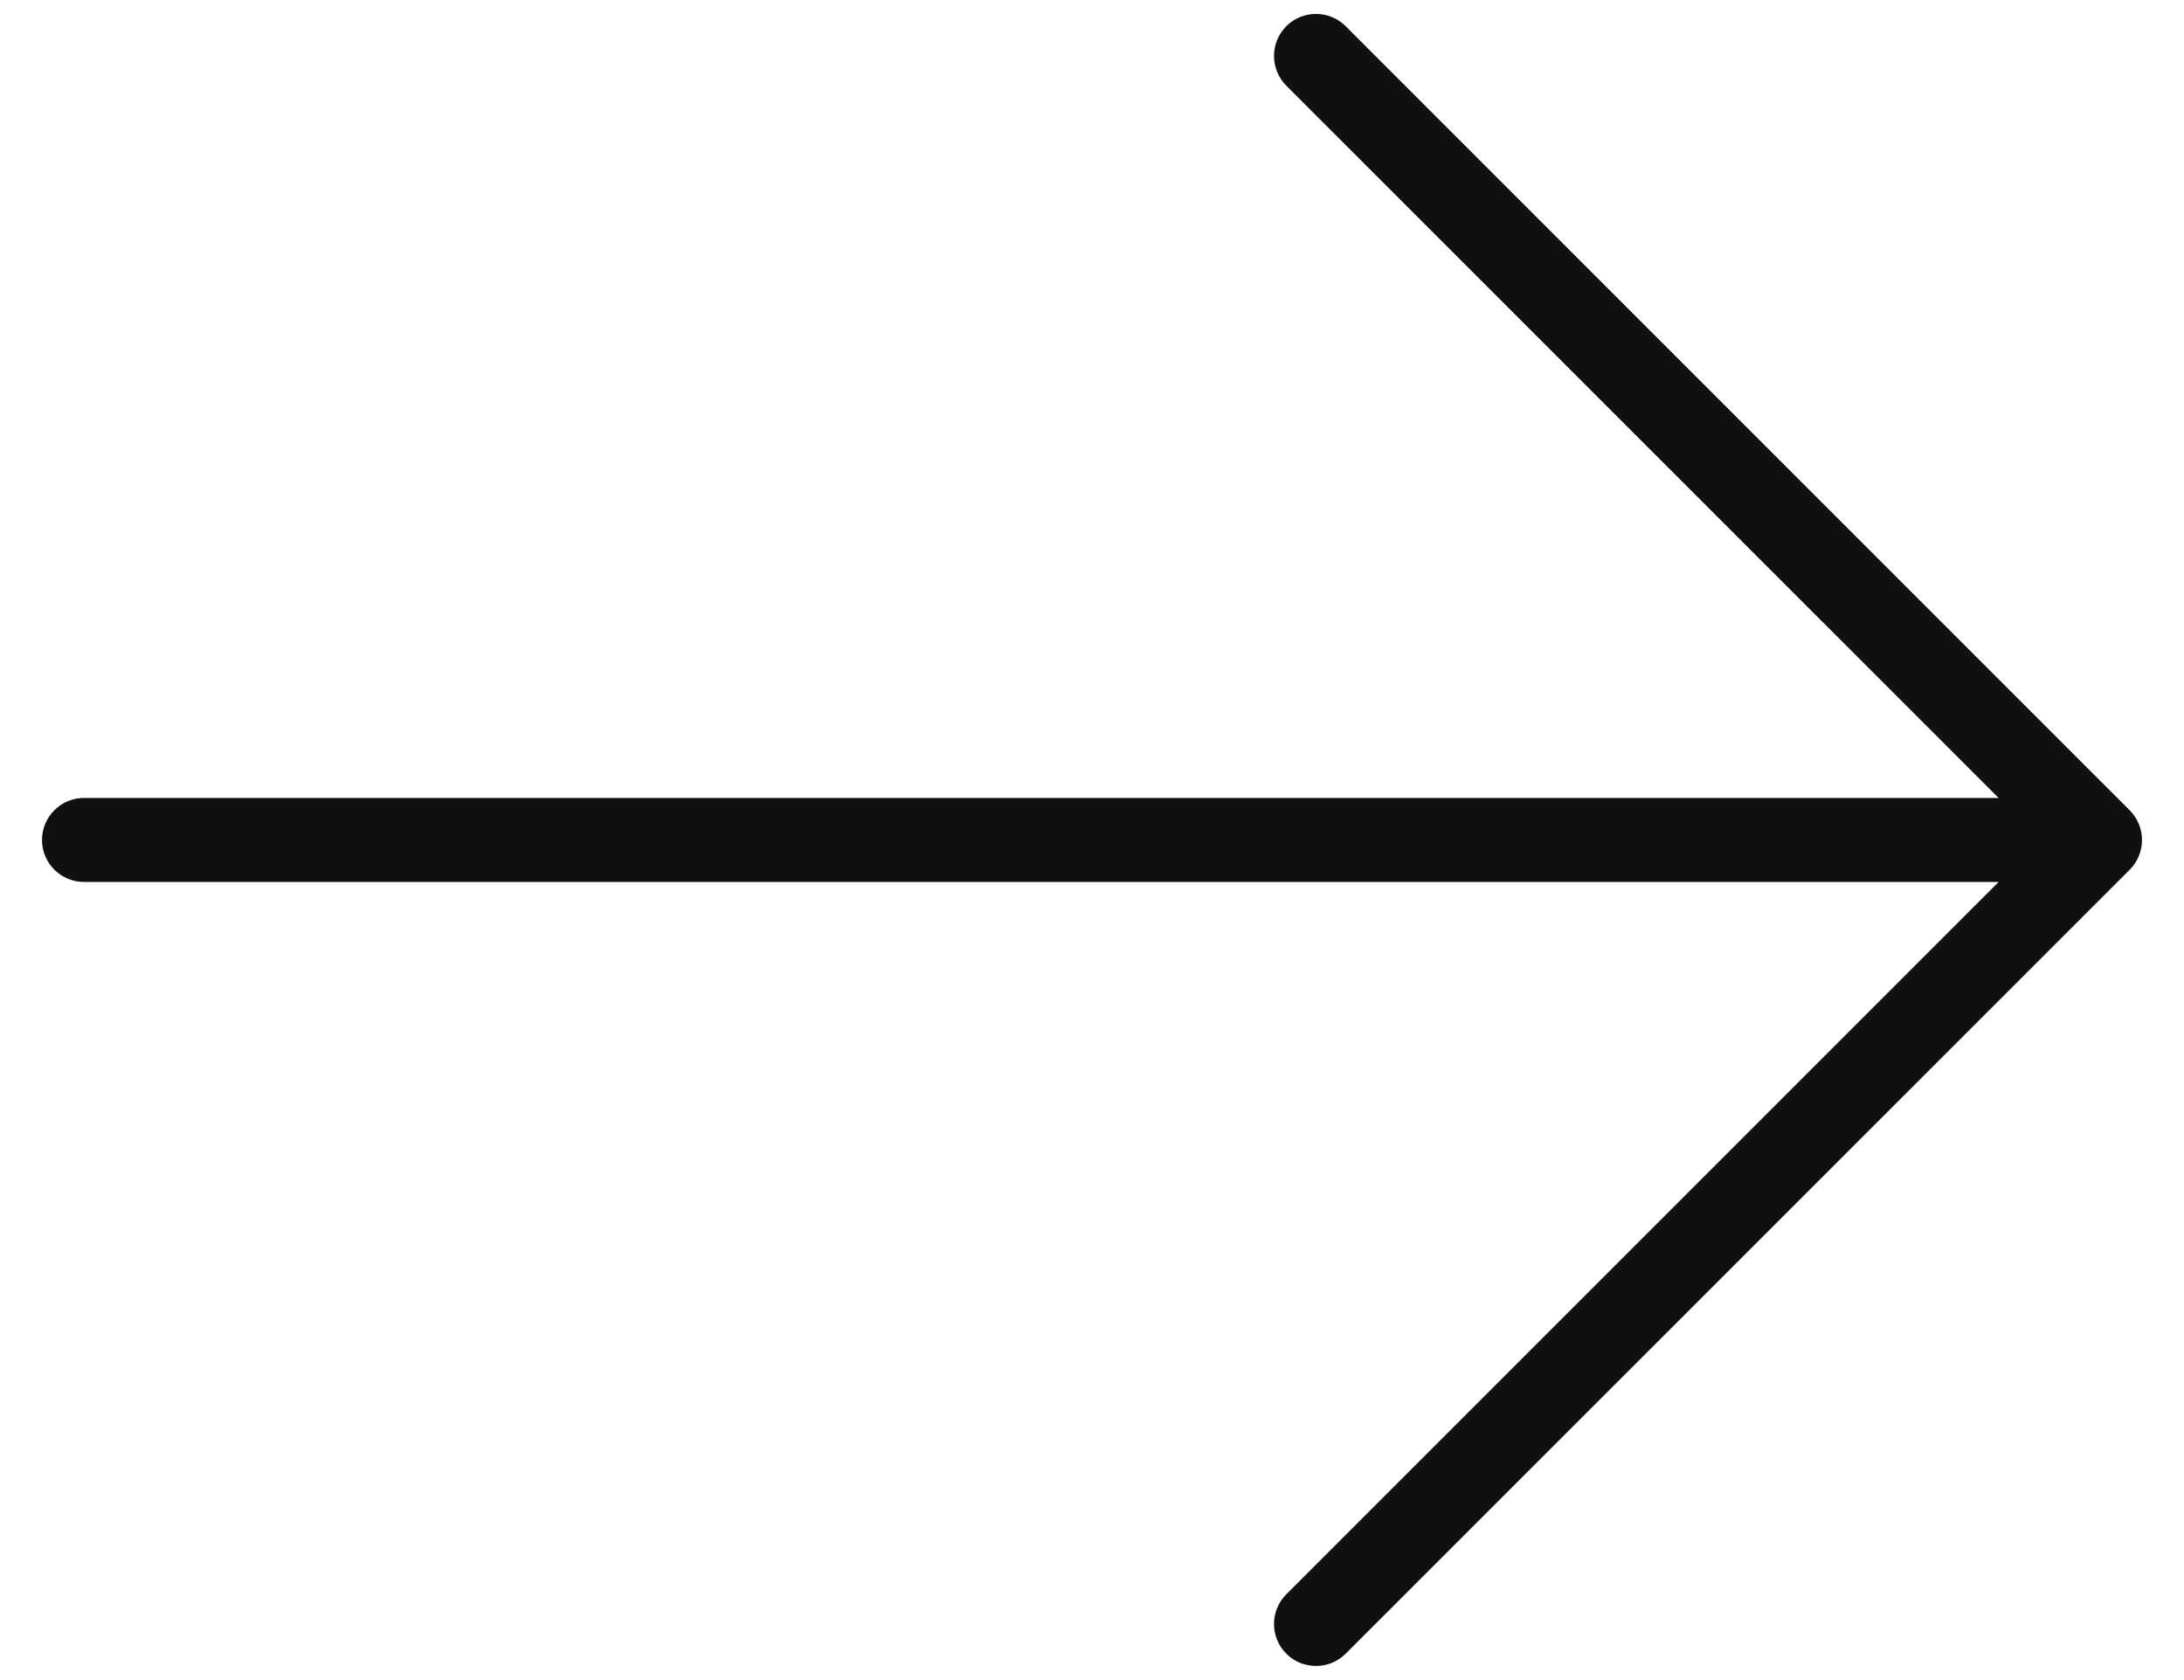 <svg width="26" height="20" viewBox="0 0 26 20" fill="none" xmlns="http://www.w3.org/2000/svg">
<path fill-rule="evenodd" clip-rule="evenodd" d="M15.313 0.312C15.508 0.117 15.825 0.117 16.02 0.312L25.354 9.646C25.447 9.74 25.5 9.867 25.5 9.999C25.5 10.132 25.447 10.259 25.354 10.353L16.02 19.686C15.825 19.881 15.508 19.881 15.313 19.686C15.118 19.491 15.118 19.174 15.313 18.979L23.793 10.499L1 10.499C0.724 10.499 0.5 10.275 0.5 9.999C0.5 9.723 0.724 9.499 1 9.499L23.793 9.499L15.313 1.02C15.118 0.824 15.118 0.508 15.313 0.312Z" fill="#101011"/>
</svg>
